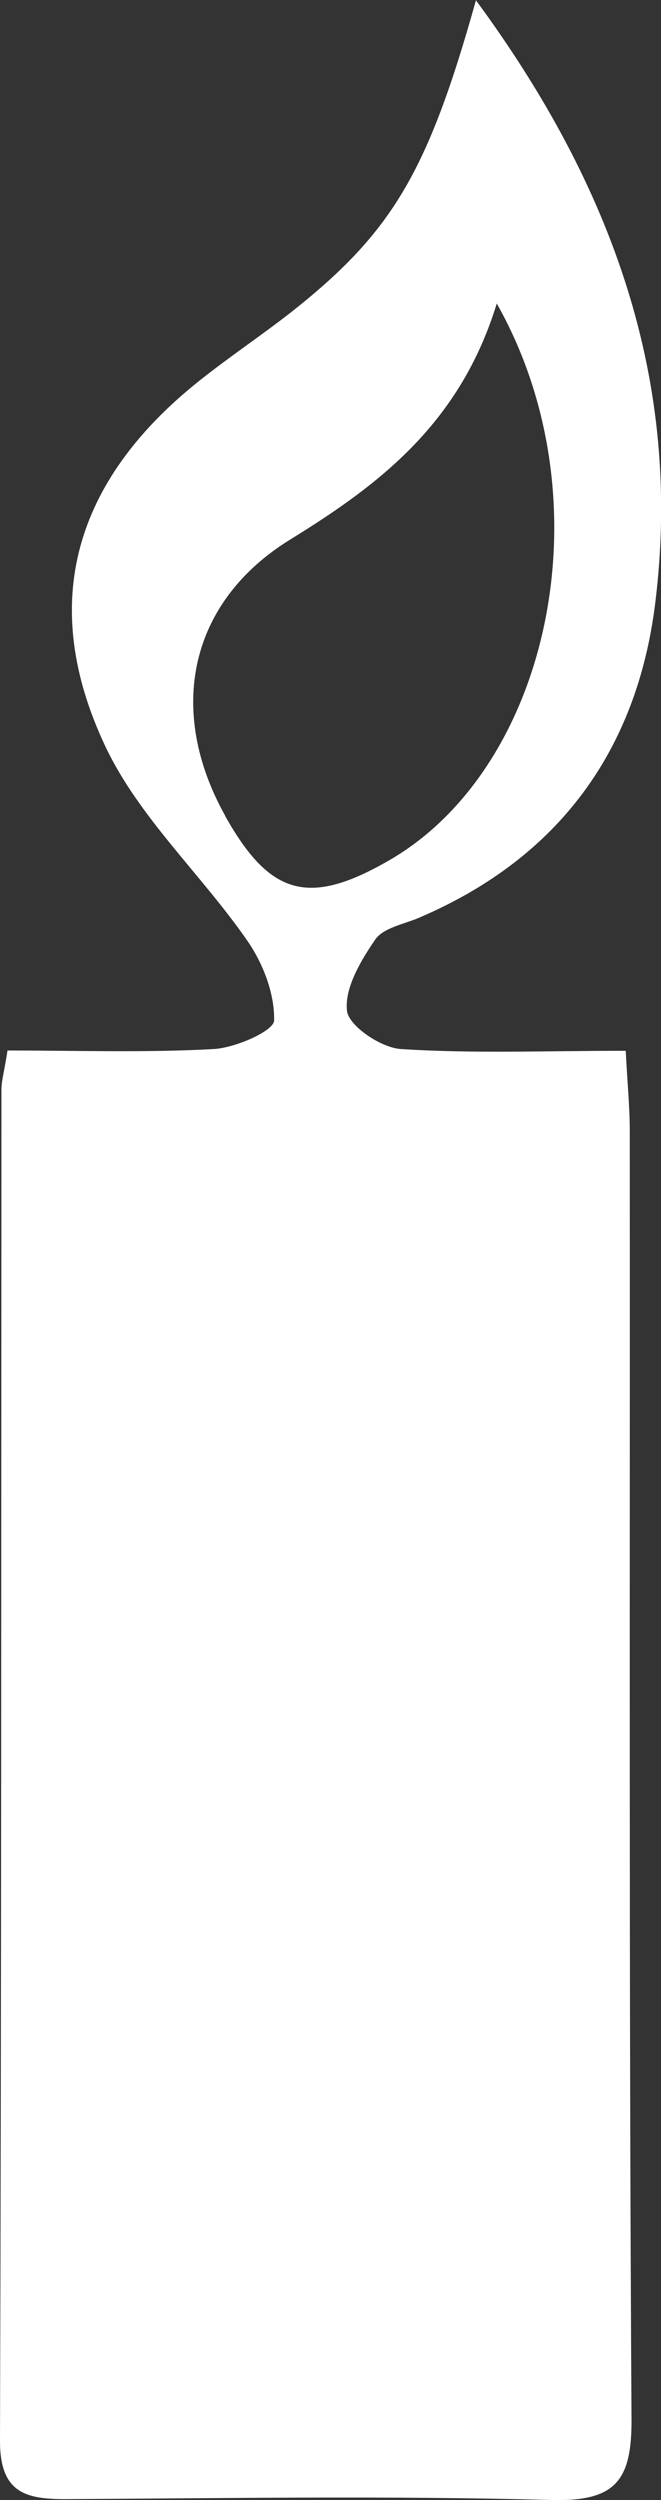 <?xml version="1.0" encoding="UTF-8"?><svg xmlns="http://www.w3.org/2000/svg" viewBox="0 0 22.86 86.41"><rect x="0" y="0" width="22.86" height="86.41" fill="#333333" stroke="none"/><defs><style>.d{fill:#fff;}</style></defs><g id="a"/><g id="b"><g id="c"><path class="d" d="M14.54,31.7c4.79-2.06,7.49-5.77,8.12-10.85,.95-7.66-1.46-14.4-6.2-20.84-1.67,5.97-2.91,8.03-6.39,10.78-1.05,.82-2.16,1.56-3.2,2.39-4.28,3.42-5.57,7.65-3.23,12.61,1.16,2.46,3.33,4.44,4.91,6.72,.55,.79,.95,1.84,.93,2.76,0,.36-1.34,.95-2.09,.99-2.37,.13-4.75,.05-7.13,.05-.11,.72-.21,1.04-.21,1.36C.04,53.23,.05,68.8,0,84.37c0,1.81,.9,2.02,2.33,2.01,5.58-.03,11.16-.12,16.73,.03,2.24,.06,2.8-.67,2.78-2.84-.09-14.82-.05-29.64-.06-44.46,0-.88-.09-1.75-.14-2.79-2.79,0-5.29,.1-7.77-.06-.69-.04-1.81-.8-1.87-1.32-.09-.79,.48-1.74,.98-2.47,.29-.41,1.01-.53,1.54-.76Zm-6.75-3.5c-2.03-3.63-1.27-7.39,2.26-9.56,3.12-1.92,5.87-4.04,7.13-8.15,3.85,6.81,1.84,16.03-3.71,19.24-2.78,1.61-4.13,1.24-5.68-1.52Z"/></g></g></svg>